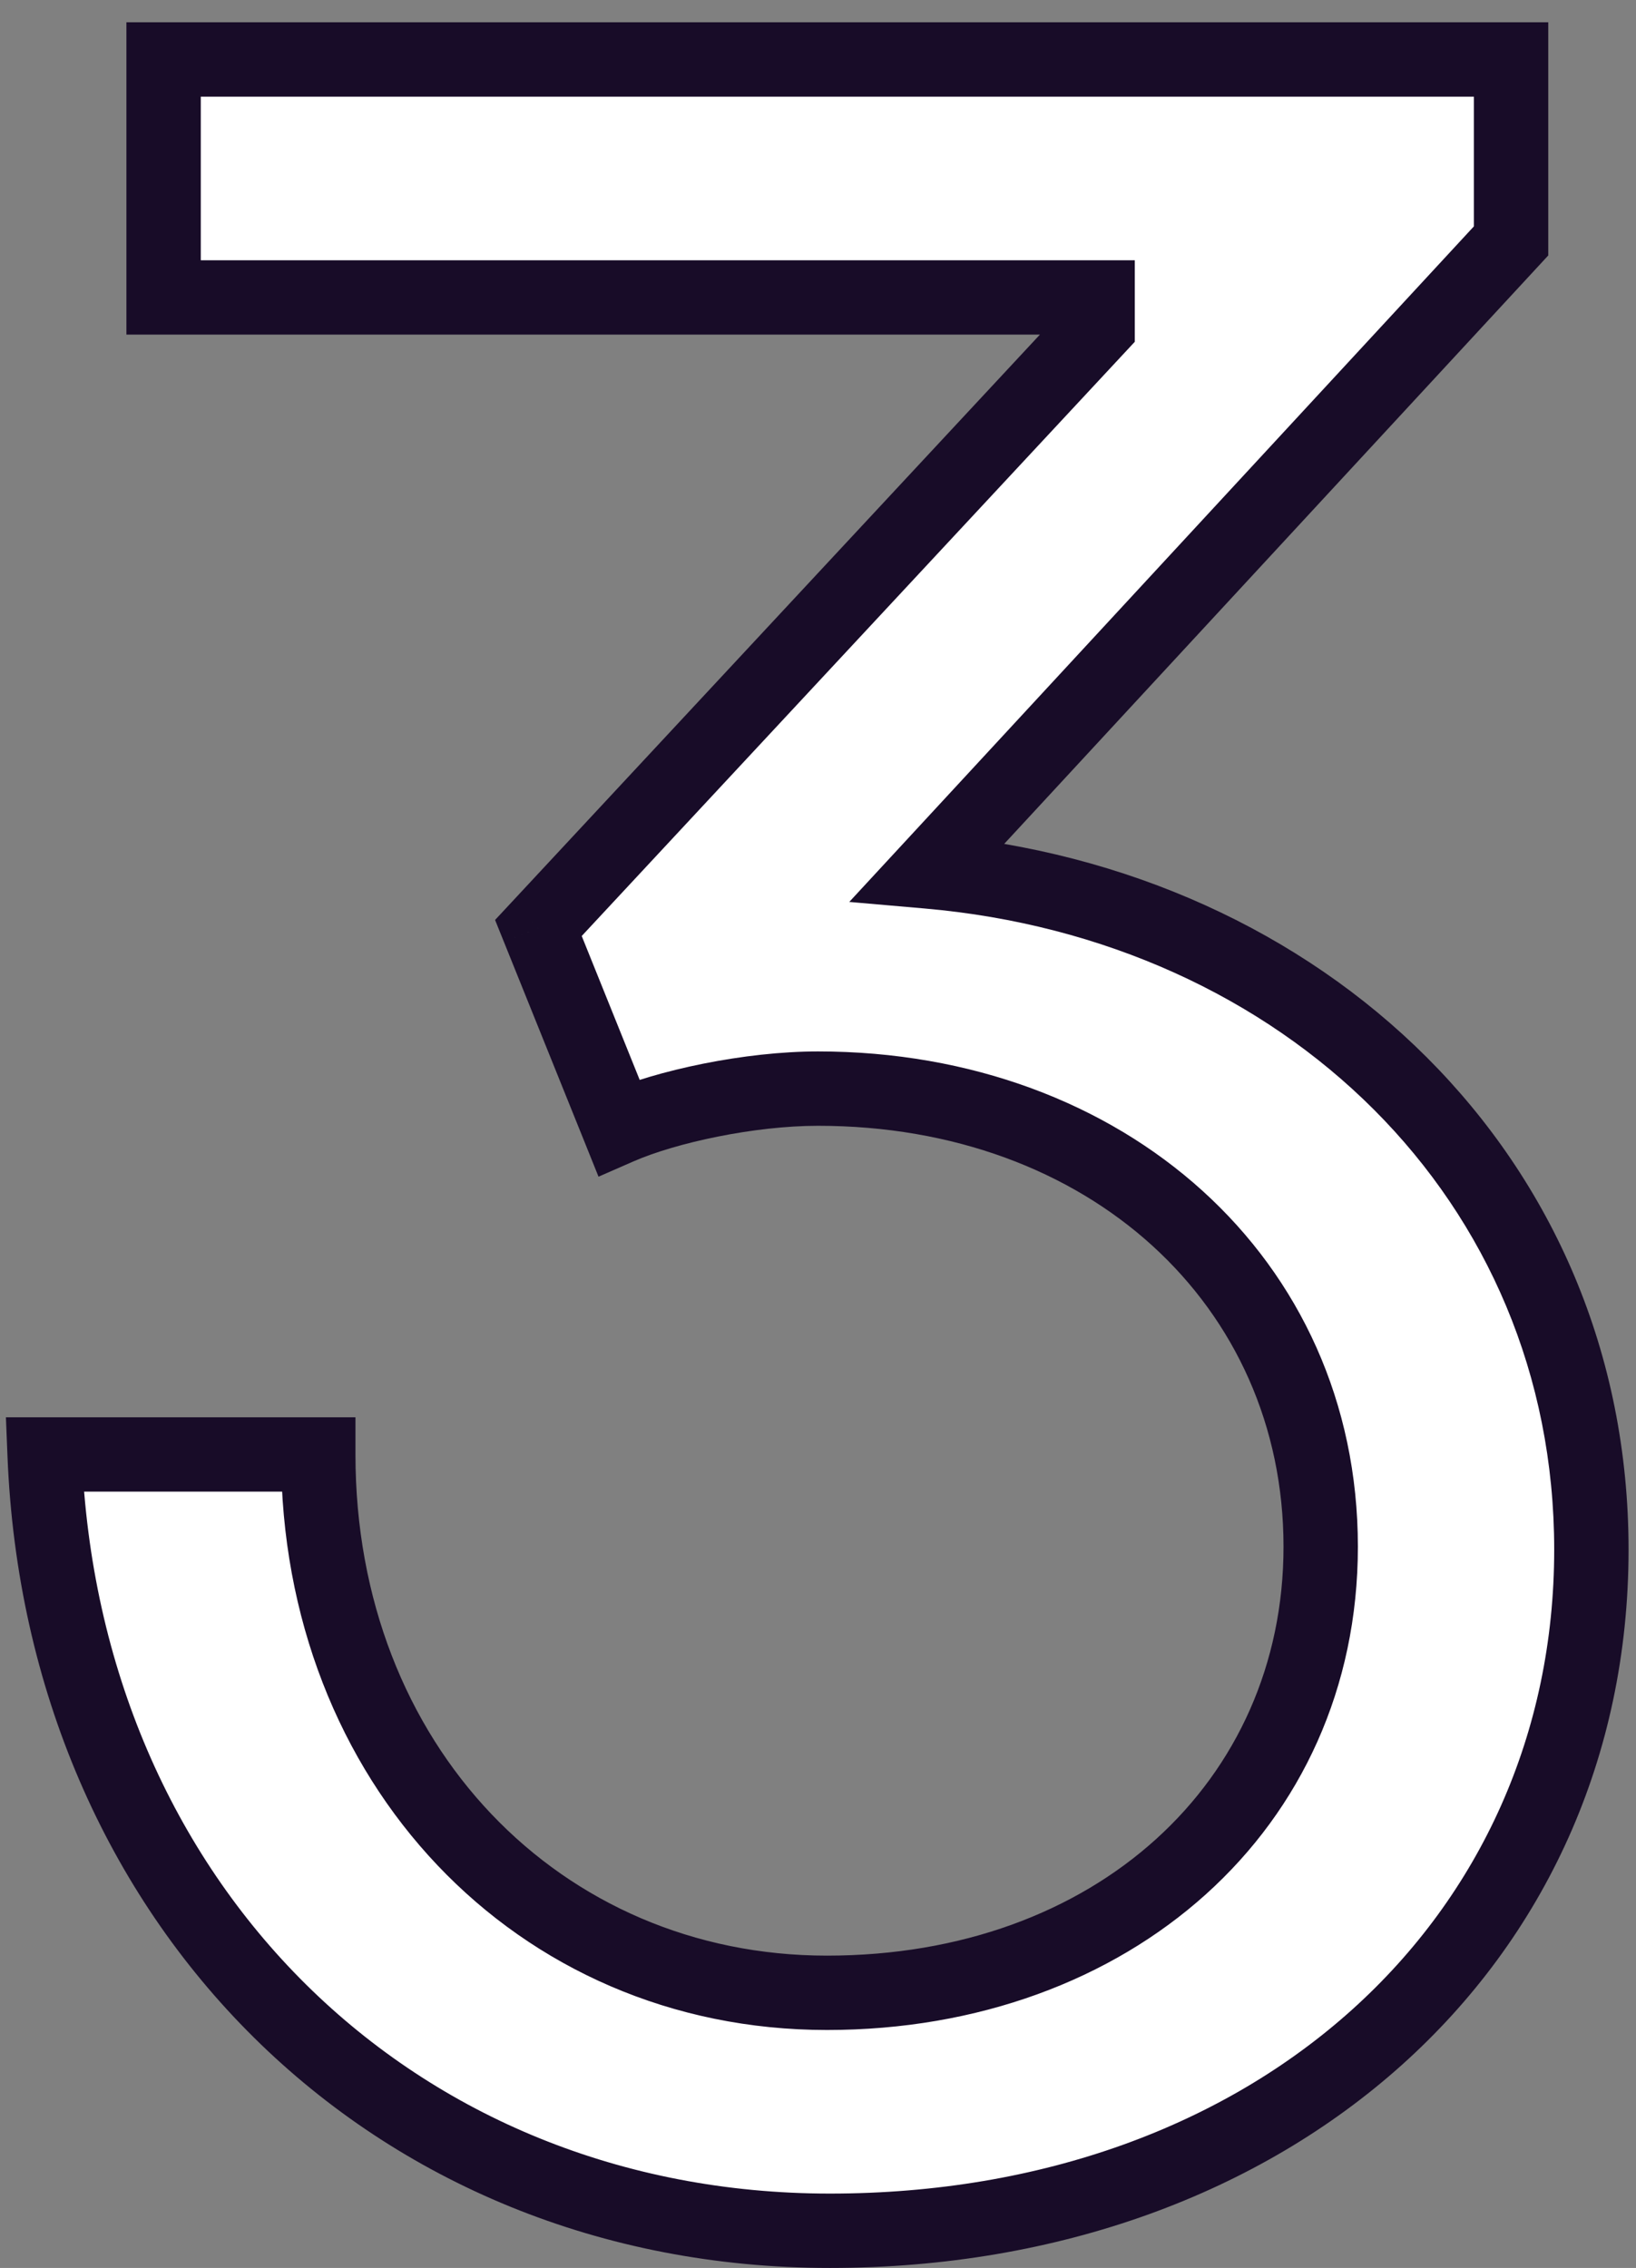<?xml version="1.0" encoding="UTF-8"?> <svg xmlns="http://www.w3.org/2000/svg" width="44" height="61" viewBox="0 0 44 61" fill="none"><rect x="0" y="0" width="44" height="61" fill="#808080" stroke="none"/> <path d="M22.32 60C34.24 60 42.8 52.24 42.8 41.68C42.8 31.68 35.04 24.32 24.96 23.44L40.64 6.48V1.6H4.4V8H29.52V8.8L14.48 24.96L16.64 30.32C17.92 29.76 20.16 29.28 22 29.28C29.76 29.28 35.52 34.48 35.52 41.6C35.52 48.56 29.92 53.6 22.24 53.6C14.48 53.6 8.56 47.44 8.56 39.12H1.2C1.68 51.2 10.56 60 22.32 60Z" fill="white"></path> <path d="M24.96 23.44L24.226 22.761L22.841 24.259L24.873 24.436L24.96 23.44ZM40.64 6.48L41.374 7.159L41.64 6.871V6.48H40.64ZM40.64 1.6H41.64V0.6H40.64V1.6ZM4.4 1.6V0.6H3.4V1.6H4.4ZM4.4 8H3.4V9H4.4V8ZM29.52 8H30.52V7H29.52V8ZM29.52 8.8L30.252 9.481L30.52 9.193V8.8H29.52ZM14.48 24.96L13.748 24.279L13.315 24.744L13.553 25.334L14.48 24.96ZM16.64 30.32L15.713 30.694L16.097 31.649L17.041 31.236L16.64 30.32ZM8.56 39.12H9.56V38.12H8.56V39.12ZM1.2 39.12V38.12H0.159L0.201 39.16L1.2 39.12ZM22.32 61C34.688 61 43.8 52.891 43.8 41.68H41.8C41.8 51.589 33.791 59 22.32 59V61ZM43.8 41.68C43.8 31.085 35.563 23.362 25.047 22.444L24.873 24.436C34.517 25.278 41.8 32.275 41.8 41.68H43.8ZM25.694 24.119L41.374 7.159L39.906 5.801L24.226 22.761L25.694 24.119ZM41.64 6.48V1.6H39.64V6.48H41.64ZM40.64 0.6H4.4V2.6H40.64V0.6ZM3.4 1.6V8H5.4V1.6H3.4ZM4.4 9H29.52V7H4.4V9ZM28.52 8V8.8H30.52V8H28.52ZM28.788 8.119L13.748 24.279L15.212 25.641L30.252 9.481L28.788 8.119ZM13.553 25.334L15.713 30.694L17.567 29.946L15.408 24.586L13.553 25.334ZM17.041 31.236C18.184 30.736 20.286 30.28 22 30.28V28.28C20.034 28.28 17.656 28.784 16.239 29.404L17.041 31.236ZM22 30.28C29.3 30.28 34.52 35.12 34.52 41.6H36.52C36.52 33.84 30.22 28.28 22 28.28V30.28ZM34.52 41.6C34.52 47.914 29.467 52.6 22.24 52.6V54.6C30.373 54.6 36.52 49.206 36.52 41.6H34.52ZM22.24 52.6C15.08 52.6 9.56 46.937 9.56 39.12H7.56C7.56 47.943 13.88 54.6 22.24 54.6V52.6ZM8.56 38.12H1.2V40.12H8.56V38.12ZM0.201 39.16C0.701 51.749 9.997 61 22.32 61V59C11.123 59 2.659 50.651 2.199 39.08L0.201 39.16Z" fill="#180C28"></path> </svg> 